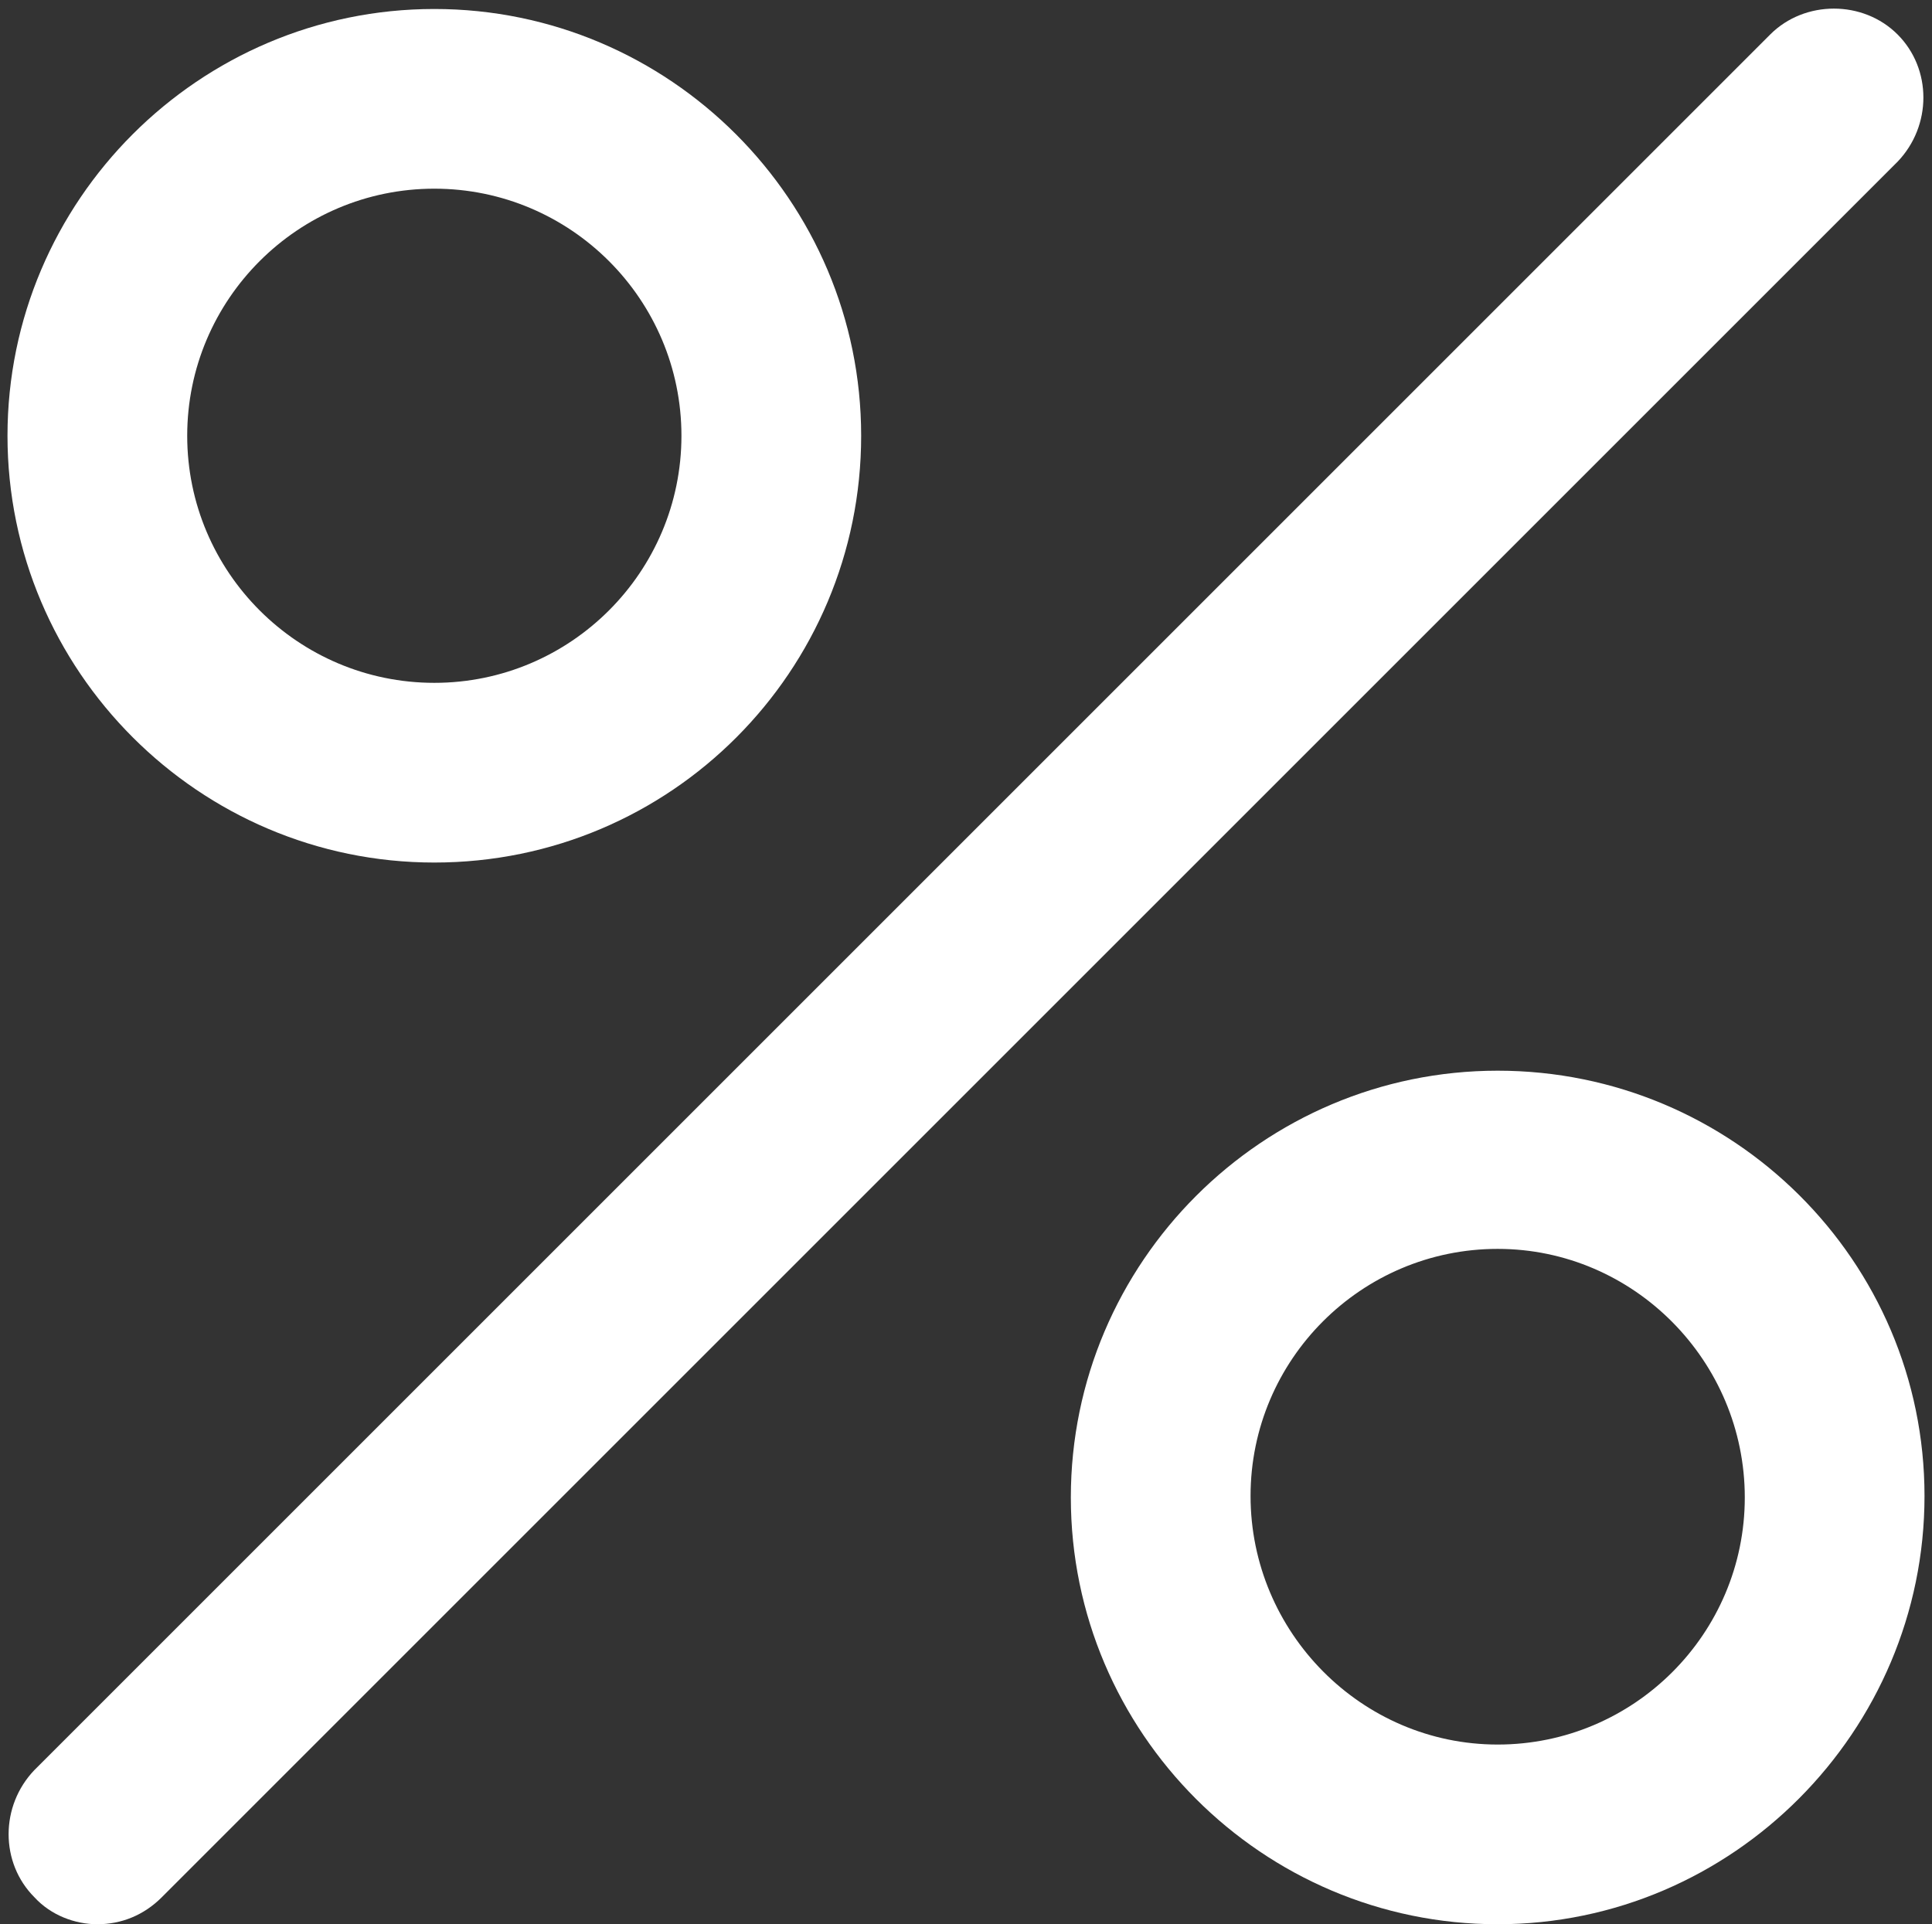 <?xml version="1.0" encoding="UTF-8" standalone="no"?><svg xmlns="http://www.w3.org/2000/svg" xmlns:xlink="http://www.w3.org/1999/xlink" enable-background="new 0 0 128 128" fill="#ffffff" height="128.5" preserveAspectRatio="xMidYMid meet" version="1" viewBox="-0.5 -0.5 129.0 128.5" width="129" zoomAndPan="magnify">
 <rect x="-0.5" y="-0.5" width="129.0" height="128.5" fill="#333333" stroke="none"/>
 <g id="change1_1"><path d="m6 128c-1.5 0-3.1-0.6-4.2-1.8-2.3-2.3-2.3-6.1 0-8.5l115.9-115.9c2.3-2.3 6.2-2.3 8.5 0s2.3 6.1 0 8.5l-115.9 115.9c-1.2 1.2-2.7 1.8-4.3 1.8z" fill="inherit"/></g>
 <g id="change1_2"><path d="m28.5 57.1c-15.7 0-28.5-12.8-28.5-28.5s12.8-28.5 28.5-28.5 28.5 12.8 28.5 28.5-12.7 28.5-28.5 28.5zm0-45c-9.1 0-16.5 7.4-16.5 16.5s7.4 16.5 16.5 16.5 16.5-7.4 16.5-16.5-7.4-16.5-16.5-16.5z" fill="inherit"/></g>
 <g id="change1_3"><path d="m99.5 128c-15.7 0-28.5-12.8-28.5-28.5s12.8-28.5 28.5-28.5 28.5 12.7 28.5 28.4-12.8 28.6-28.5 28.6zm0-45.1c-9.1 0-16.5 7.4-16.5 16.5s7.4 16.6 16.5 16.6 16.5-7.4 16.5-16.5-7.4-16.6-16.5-16.6z" fill="inherit"/></g>
</svg>